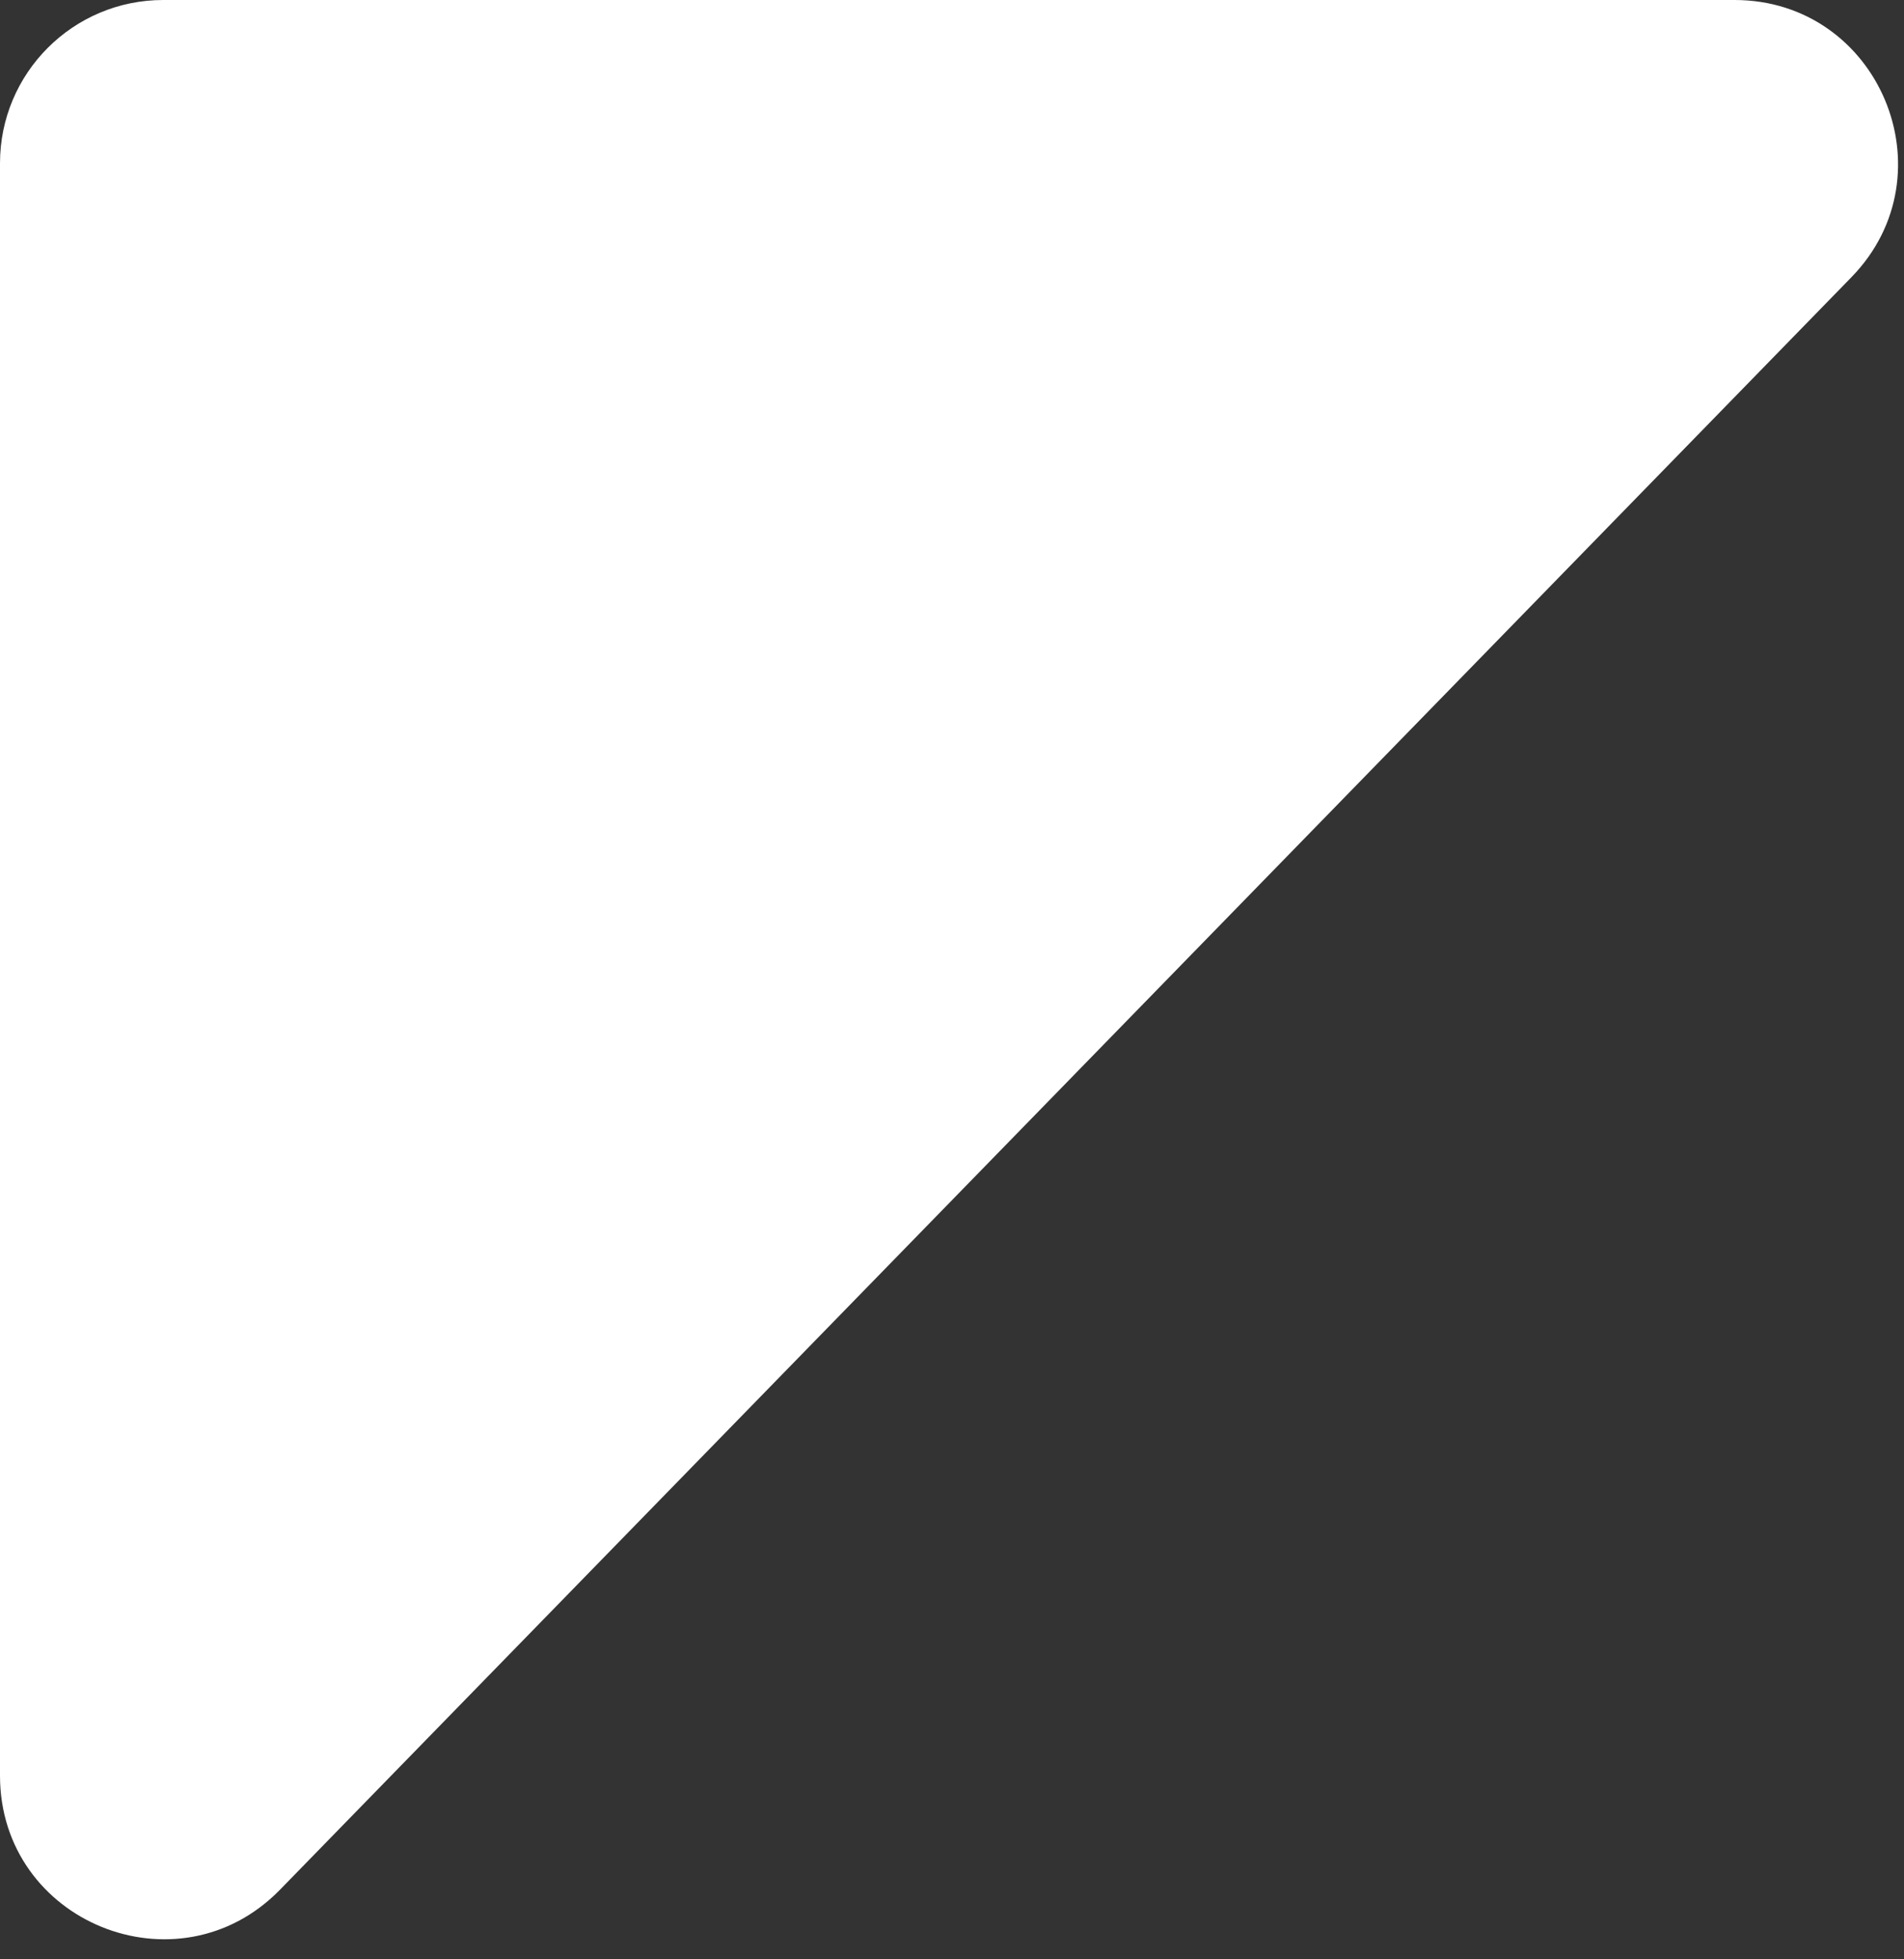 <svg width="35" height="36" viewBox="0 0 35 36" fill="none" xmlns="http://www.w3.org/2000/svg">
<rect x="0" y="0" width="35" height="36" fill="#333333" stroke="none"/>
<path d="M5.148 34.72C3.269 36.647 -3.40528e-06 35.317 -3.17002e-06 32.626L7.04934e-06 3C7.19419e-06 1.343 1.343 4.33733e-06 3 4.48217e-06L31.885 7.00739e-06C34.539 7.23945e-06 35.886 3.194 34.033 5.094L5.148 34.72Z" fill="white"/>
</svg>
